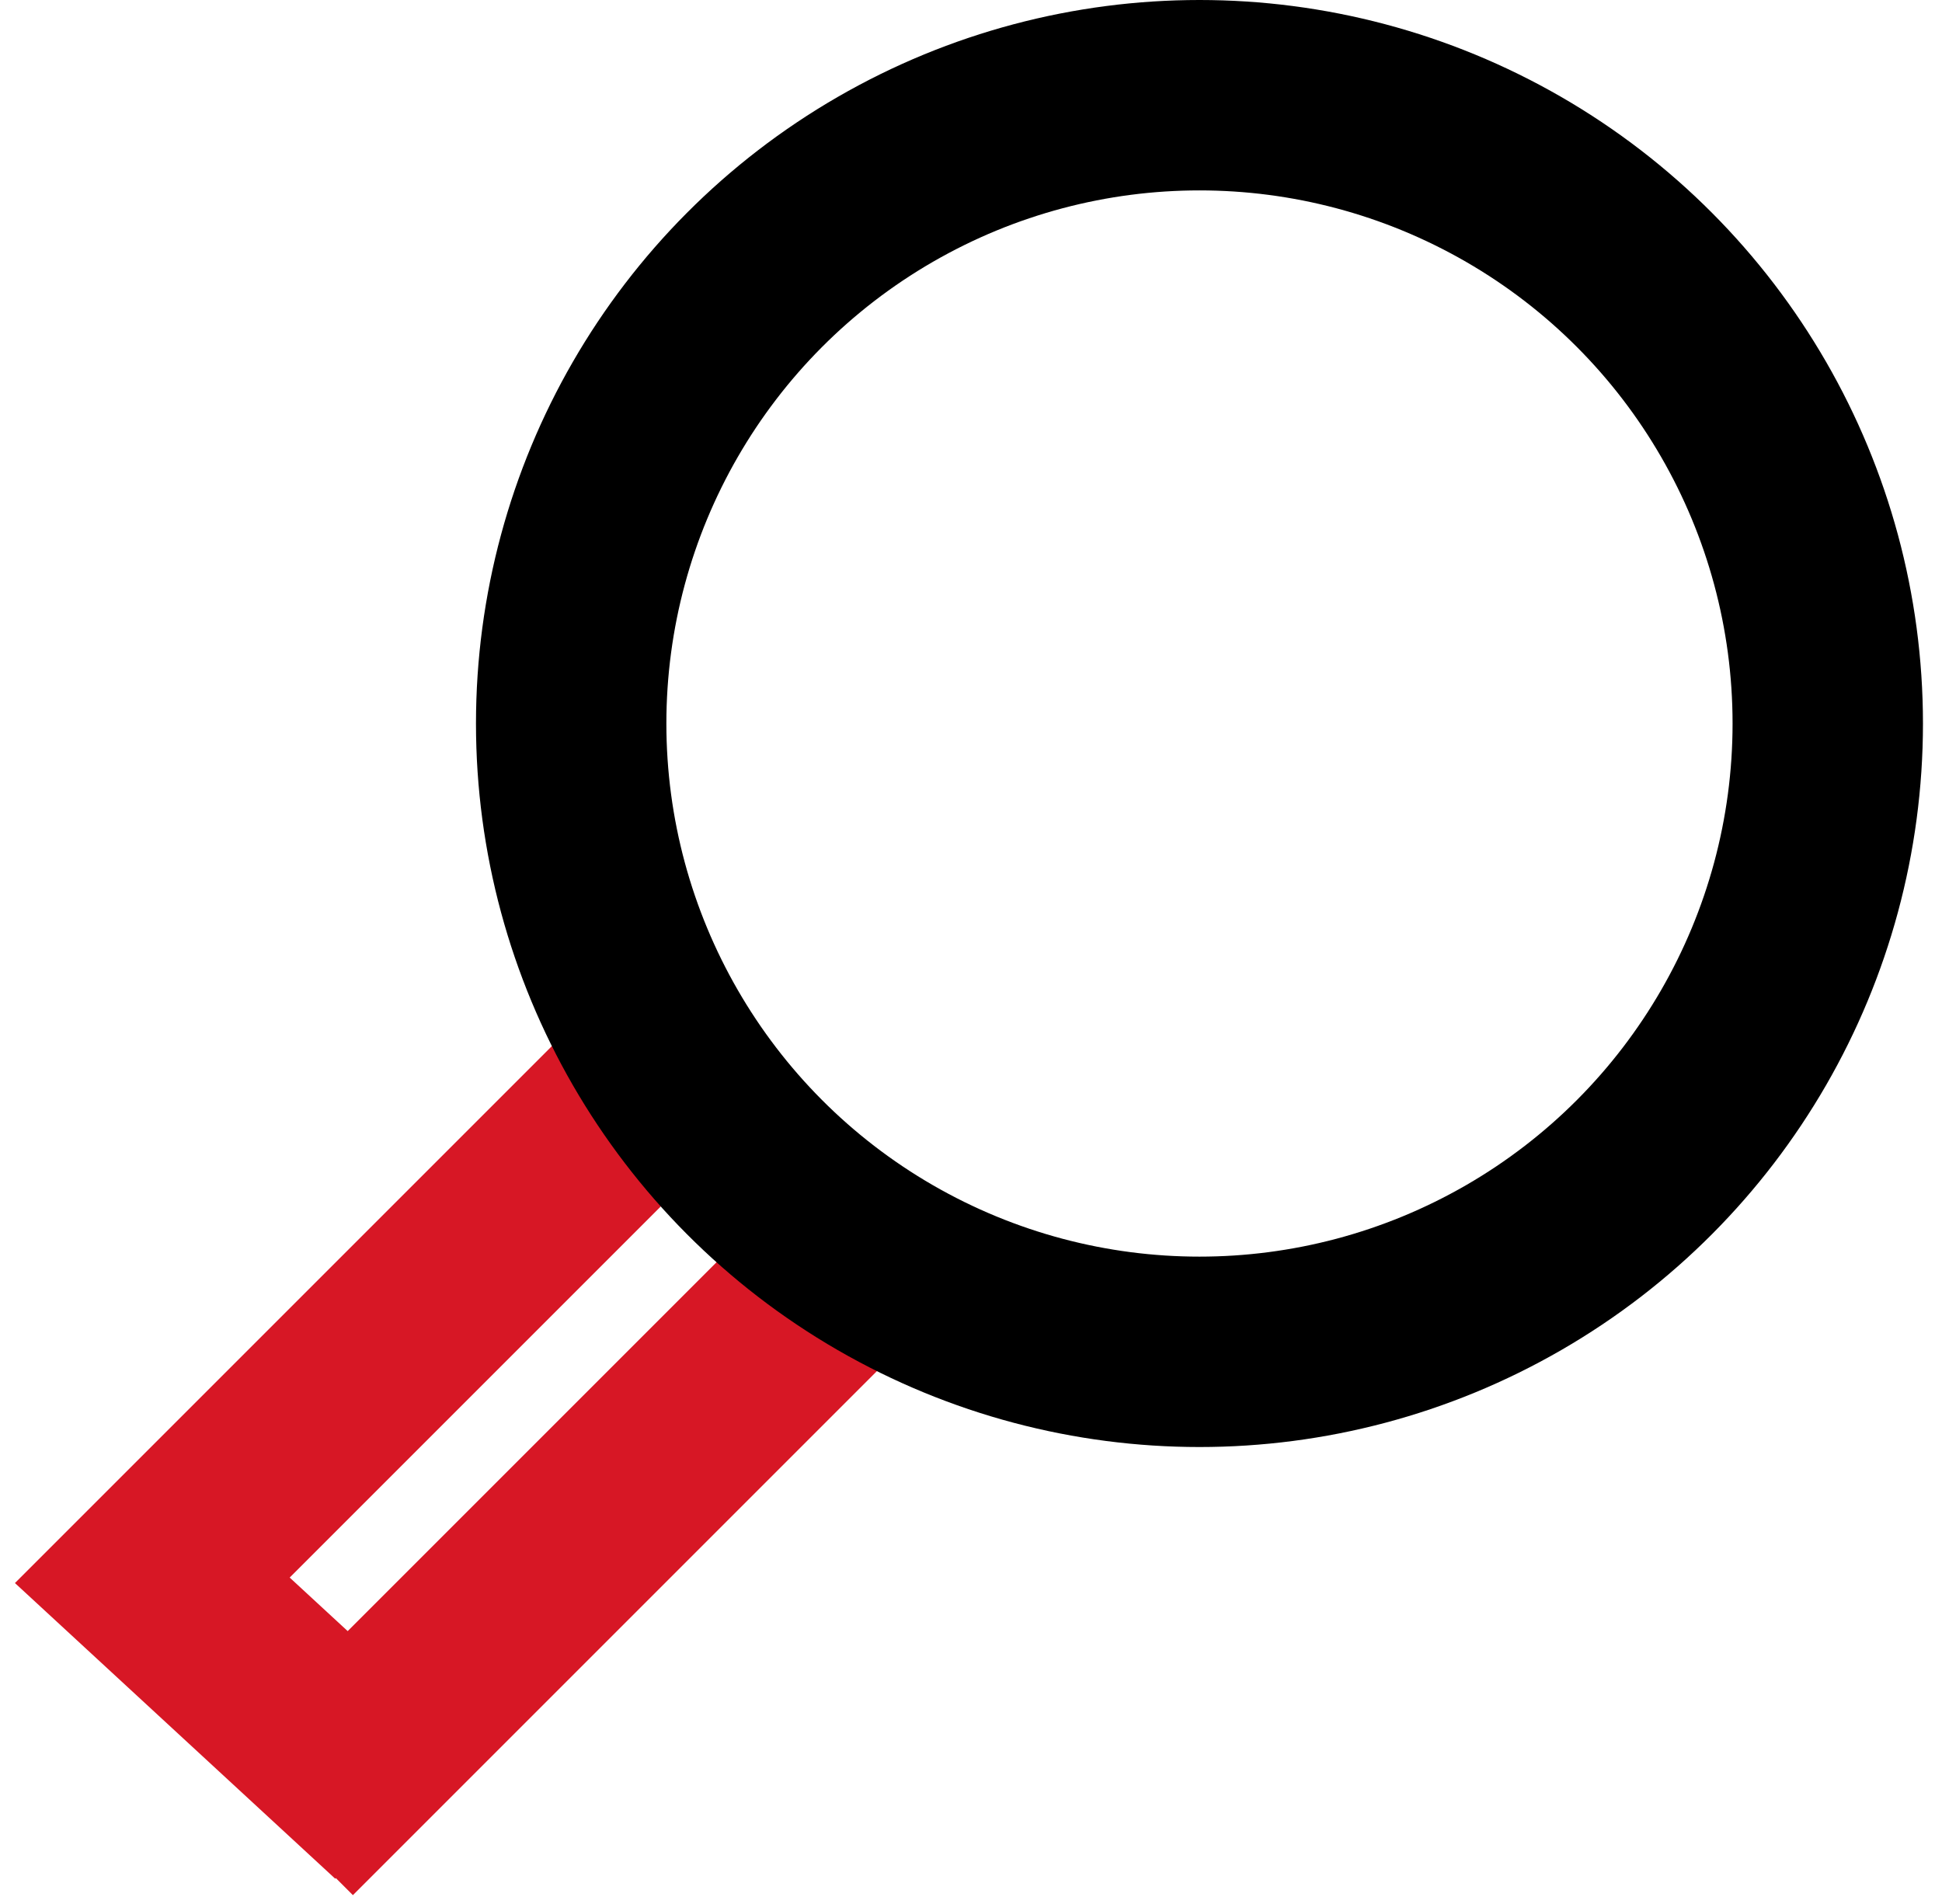 <?xml version="1.0" encoding="UTF-8"?> <svg xmlns="http://www.w3.org/2000/svg" width="51" height="50" viewBox="0 0 51 50" fill="none"> <path d="M17.5 28L4 41.5L10.5 47.5" stroke="#D71725" stroke-width="5"></path> <path d="M22.5 33L7.5 48" stroke="#D71725" stroke-width="5"></path> <circle cx="31.5" cy="19" r="16.5" stroke="black" stroke-width="5"></circle> </svg> 